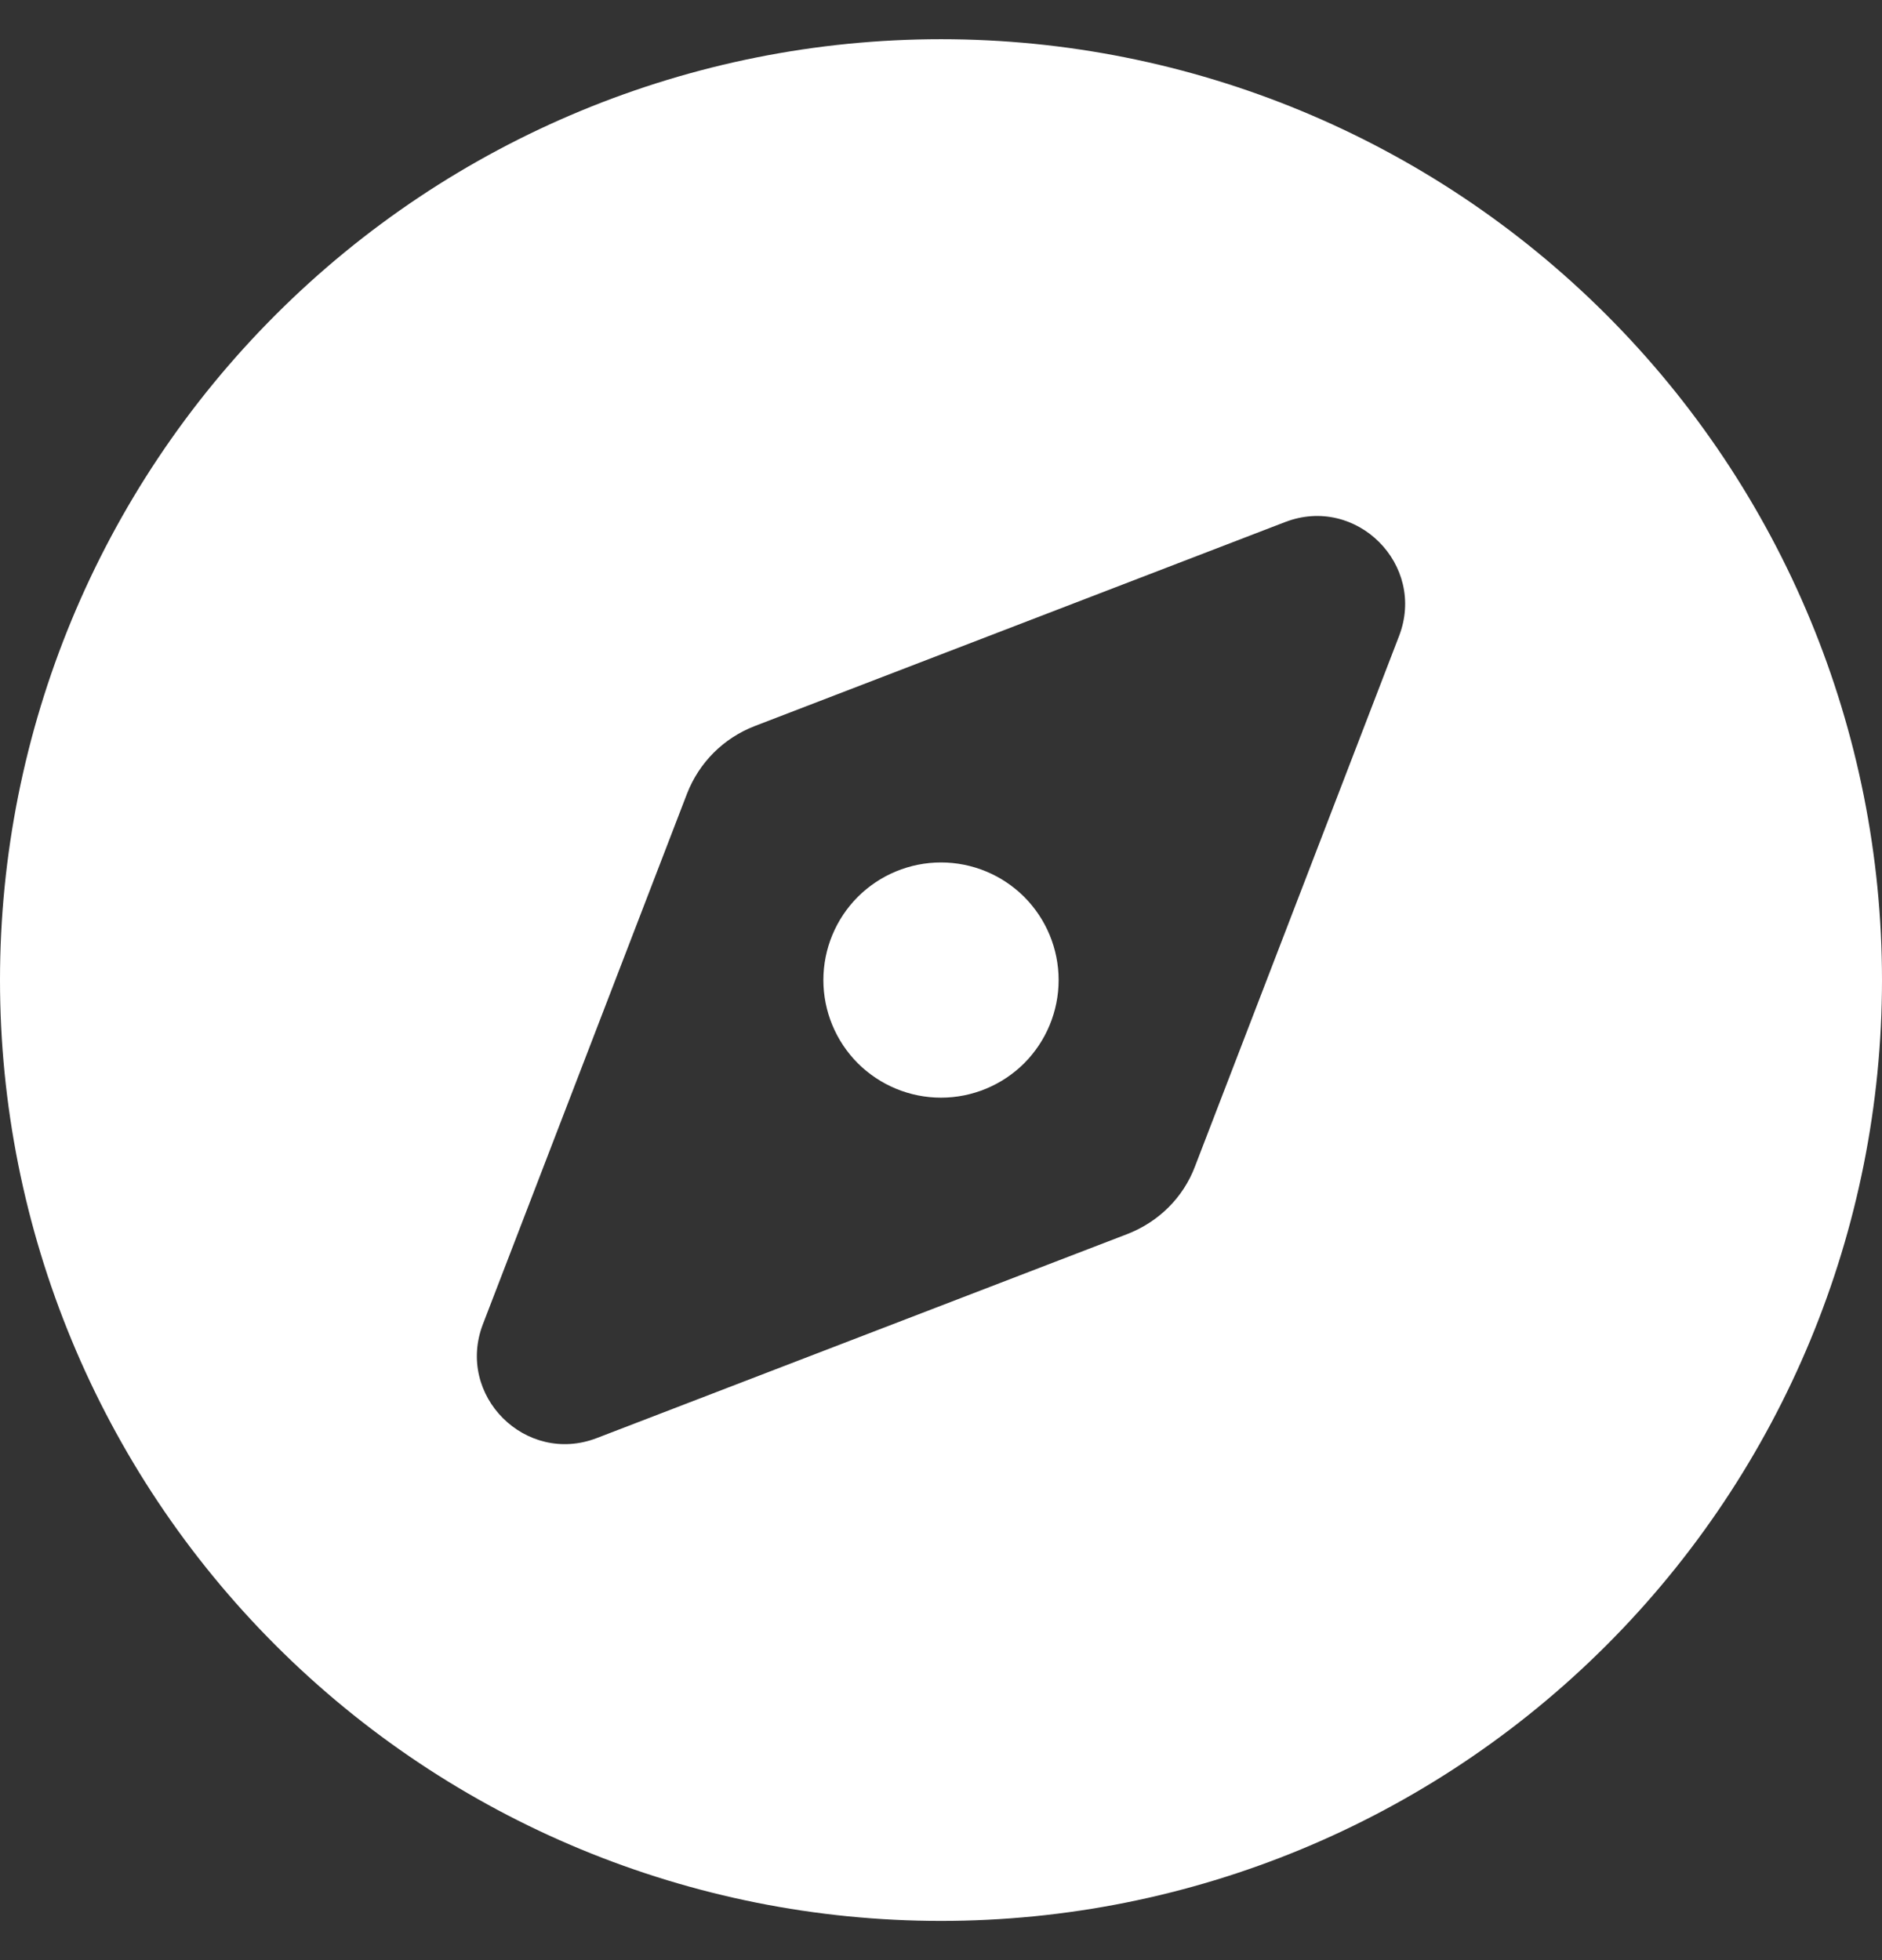 <svg width="24" height="25" viewBox="0 0 24 25" fill="none" xmlns="http://www.w3.org/2000/svg">
<rect x="0" y="0" width="24" height="25" fill="#333333" stroke="none"/>
<g clip-path="url(#clip0_1275_783)">
<path d="M12 24.5C15.183 24.5 18.235 23.236 20.485 20.985C22.736 18.735 24 15.683 24 12.5C24 9.317 22.736 6.265 20.485 4.015C18.235 1.764 15.183 0.5 12 0.5C8.817 0.5 5.765 1.764 3.515 4.015C1.264 6.265 0 9.317 0 12.5C0 15.683 1.264 18.735 3.515 20.985C5.765 23.236 8.817 24.5 12 24.5ZM14.377 15.739L7.612 18.341C6.703 18.692 5.808 17.797 6.159 16.887L8.761 10.123C8.916 9.725 9.225 9.416 9.623 9.261L16.387 6.659C17.297 6.308 18.192 7.203 17.841 8.113L15.239 14.877C15.089 15.275 14.775 15.584 14.377 15.739ZM13.5 12.5C13.5 12.102 13.342 11.721 13.061 11.439C12.779 11.158 12.398 11 12 11C11.602 11 11.221 11.158 10.939 11.439C10.658 11.721 10.5 12.102 10.5 12.5C10.5 12.898 10.658 13.279 10.939 13.561C11.221 13.842 11.602 14 12 14C12.398 14 12.779 13.842 13.061 13.561C13.342 13.279 13.5 12.898 13.5 12.5Z" fill="white"/>
</g>
<defs>
<clipPath id="clip0_1275_783">
<path d="M0 0.5H24V24.5H0V0.5Z" fill="white"/>
</clipPath>
</defs>
</svg>
